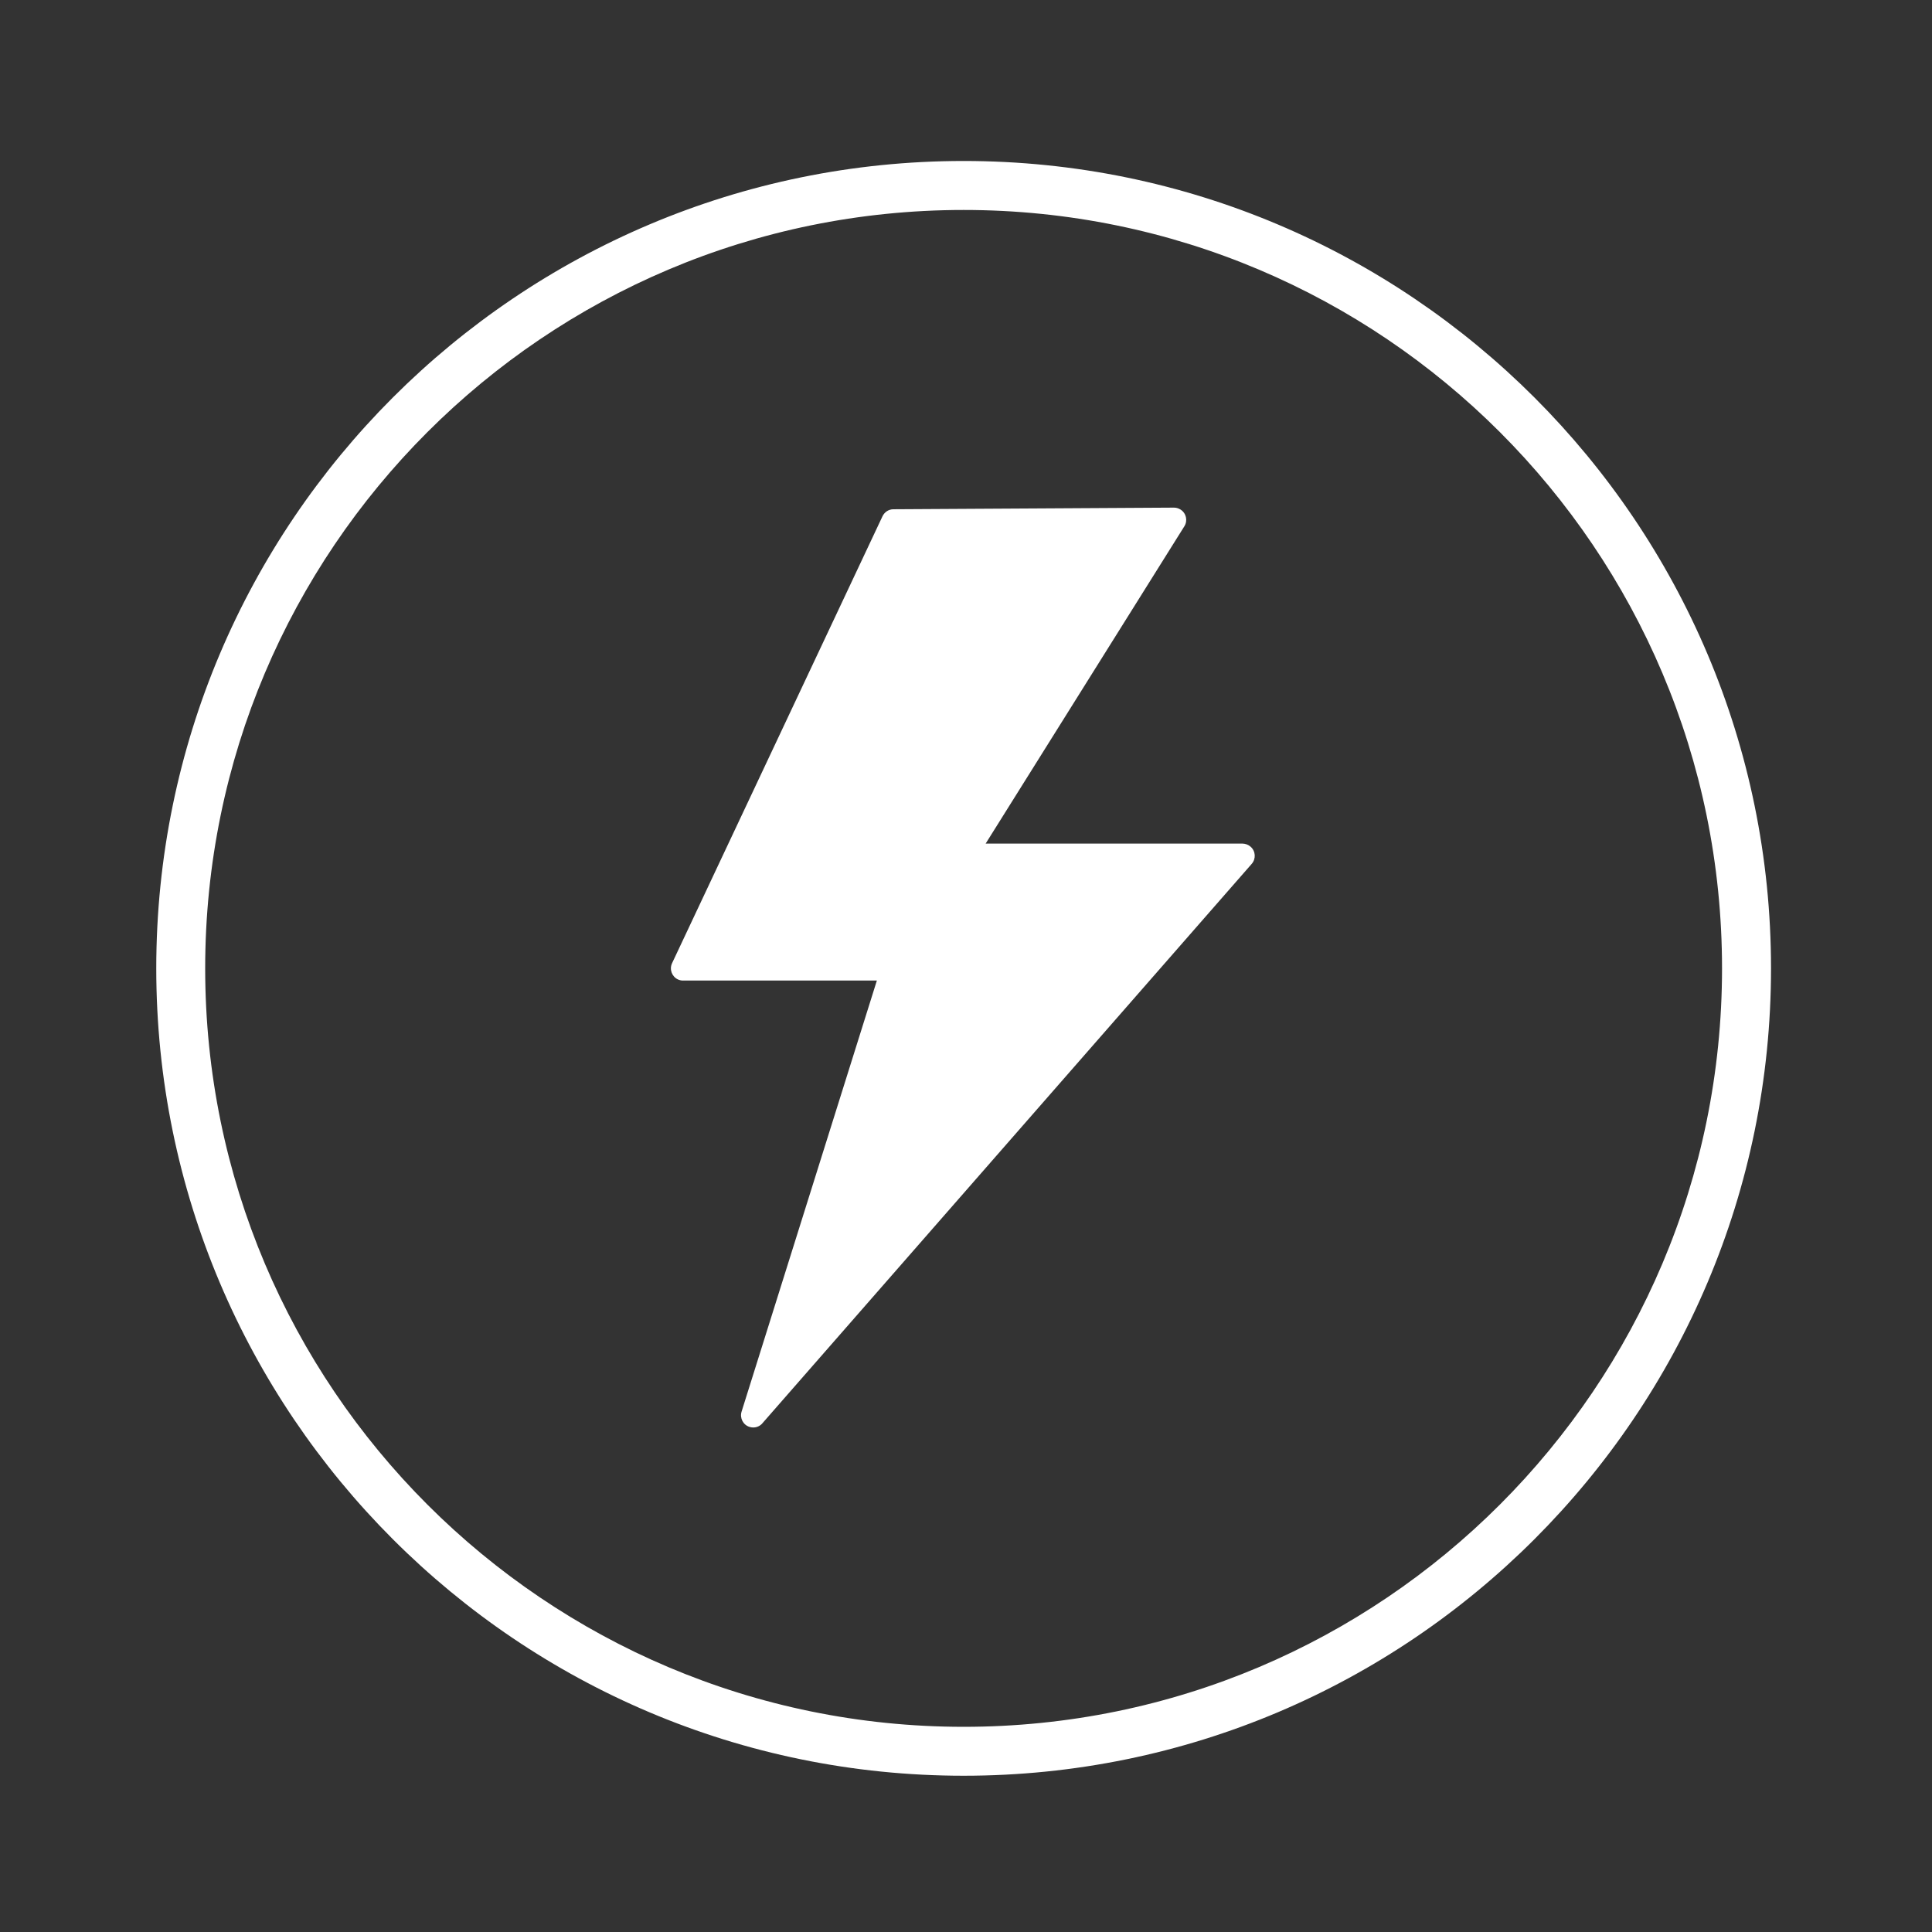 <?xml version="1.0" encoding="UTF-8"?>
<!DOCTYPE svg PUBLIC "-//W3C//DTD SVG 1.1//EN" "http://www.w3.org/Graphics/SVG/1.1/DTD/svg11.dtd">
<!-- Creator: CorelDRAW 2020 (64-Bit) -->
<svg xmlns="http://www.w3.org/2000/svg" xml:space="preserve" width="295px" height="295px" version="1.1" style="shape-rendering:geometricPrecision; text-rendering:geometricPrecision; image-rendering:optimizeQuality; fill-rule:evenodd; clip-rule:evenodd"
viewBox="0 0 295 295"
 xmlns:xlink="http://www.w3.org/1999/xlink"
 xmlns:xodm="http://www.corel.com/coreldraw/odm/2003">
 <rect x="0" y="0" width="295" height="295" fill="#333333" stroke="none"/>
 <defs>
  <style type="text/css">
   <![CDATA[
    .fil0 {fill:white;fill-rule:nonzero}
   ]]>
  </style>
 </defs>
 <g id="Layer_x0020_1">
  <path class="fil0" d="M147.14 24.58c34.03,0 64.85,13.81 87.16,36.12 22.31,22.31 36.12,53.13 36.12,87.16 0,34.03 -13.81,64.85 -36.12,87.16 -22.31,22.32 -53.13,36.12 -87.16,36.12 -34.03,0 -64.85,-13.8 -87.16,-36.12 -22.31,-22.31 -36.12,-53.13 -36.12,-87.16 0,-34.03 13.81,-64.85 36.12,-87.16 22.31,-22.31 53.13,-36.12 87.16,-36.12zm-44.52 122.49l32.13 -68.24c0.3,-0.63 0.93,-1.07 1.67,-1.07l42.84 -0.25c0.34,0 0.68,0.1 0.99,0.29 0.87,0.54 1.14,1.69 0.59,2.56l-30.34 48.45 39.23 0c0.43,0.01 0.87,0.16 1.22,0.47 0.78,0.67 0.85,1.85 0.18,2.62l-74.64 85.33c-0.46,0.61 -1.26,0.89 -2.03,0.65 -0.99,-0.3 -1.53,-1.35 -1.23,-2.33l20.66 -65.83 -29.49 0c-0.3,0.02 -0.6,-0.04 -0.89,-0.17 -0.93,-0.44 -1.33,-1.55 -0.89,-2.48zm126.4 -81.09c-20.96,-20.96 -49.91,-33.92 -81.88,-33.92 -31.97,0 -60.92,12.96 -81.88,33.92 -20.96,20.96 -33.93,49.91 -33.93,81.88 0,31.97 12.97,60.92 33.93,81.88 20.96,20.96 49.91,33.93 81.88,33.93 31.97,0 60.92,-12.97 81.88,-33.93 20.96,-20.96 33.92,-49.91 33.92,-81.88 0,-31.97 -12.96,-60.92 -33.92,-81.88z"/>
 </g>
</svg>

